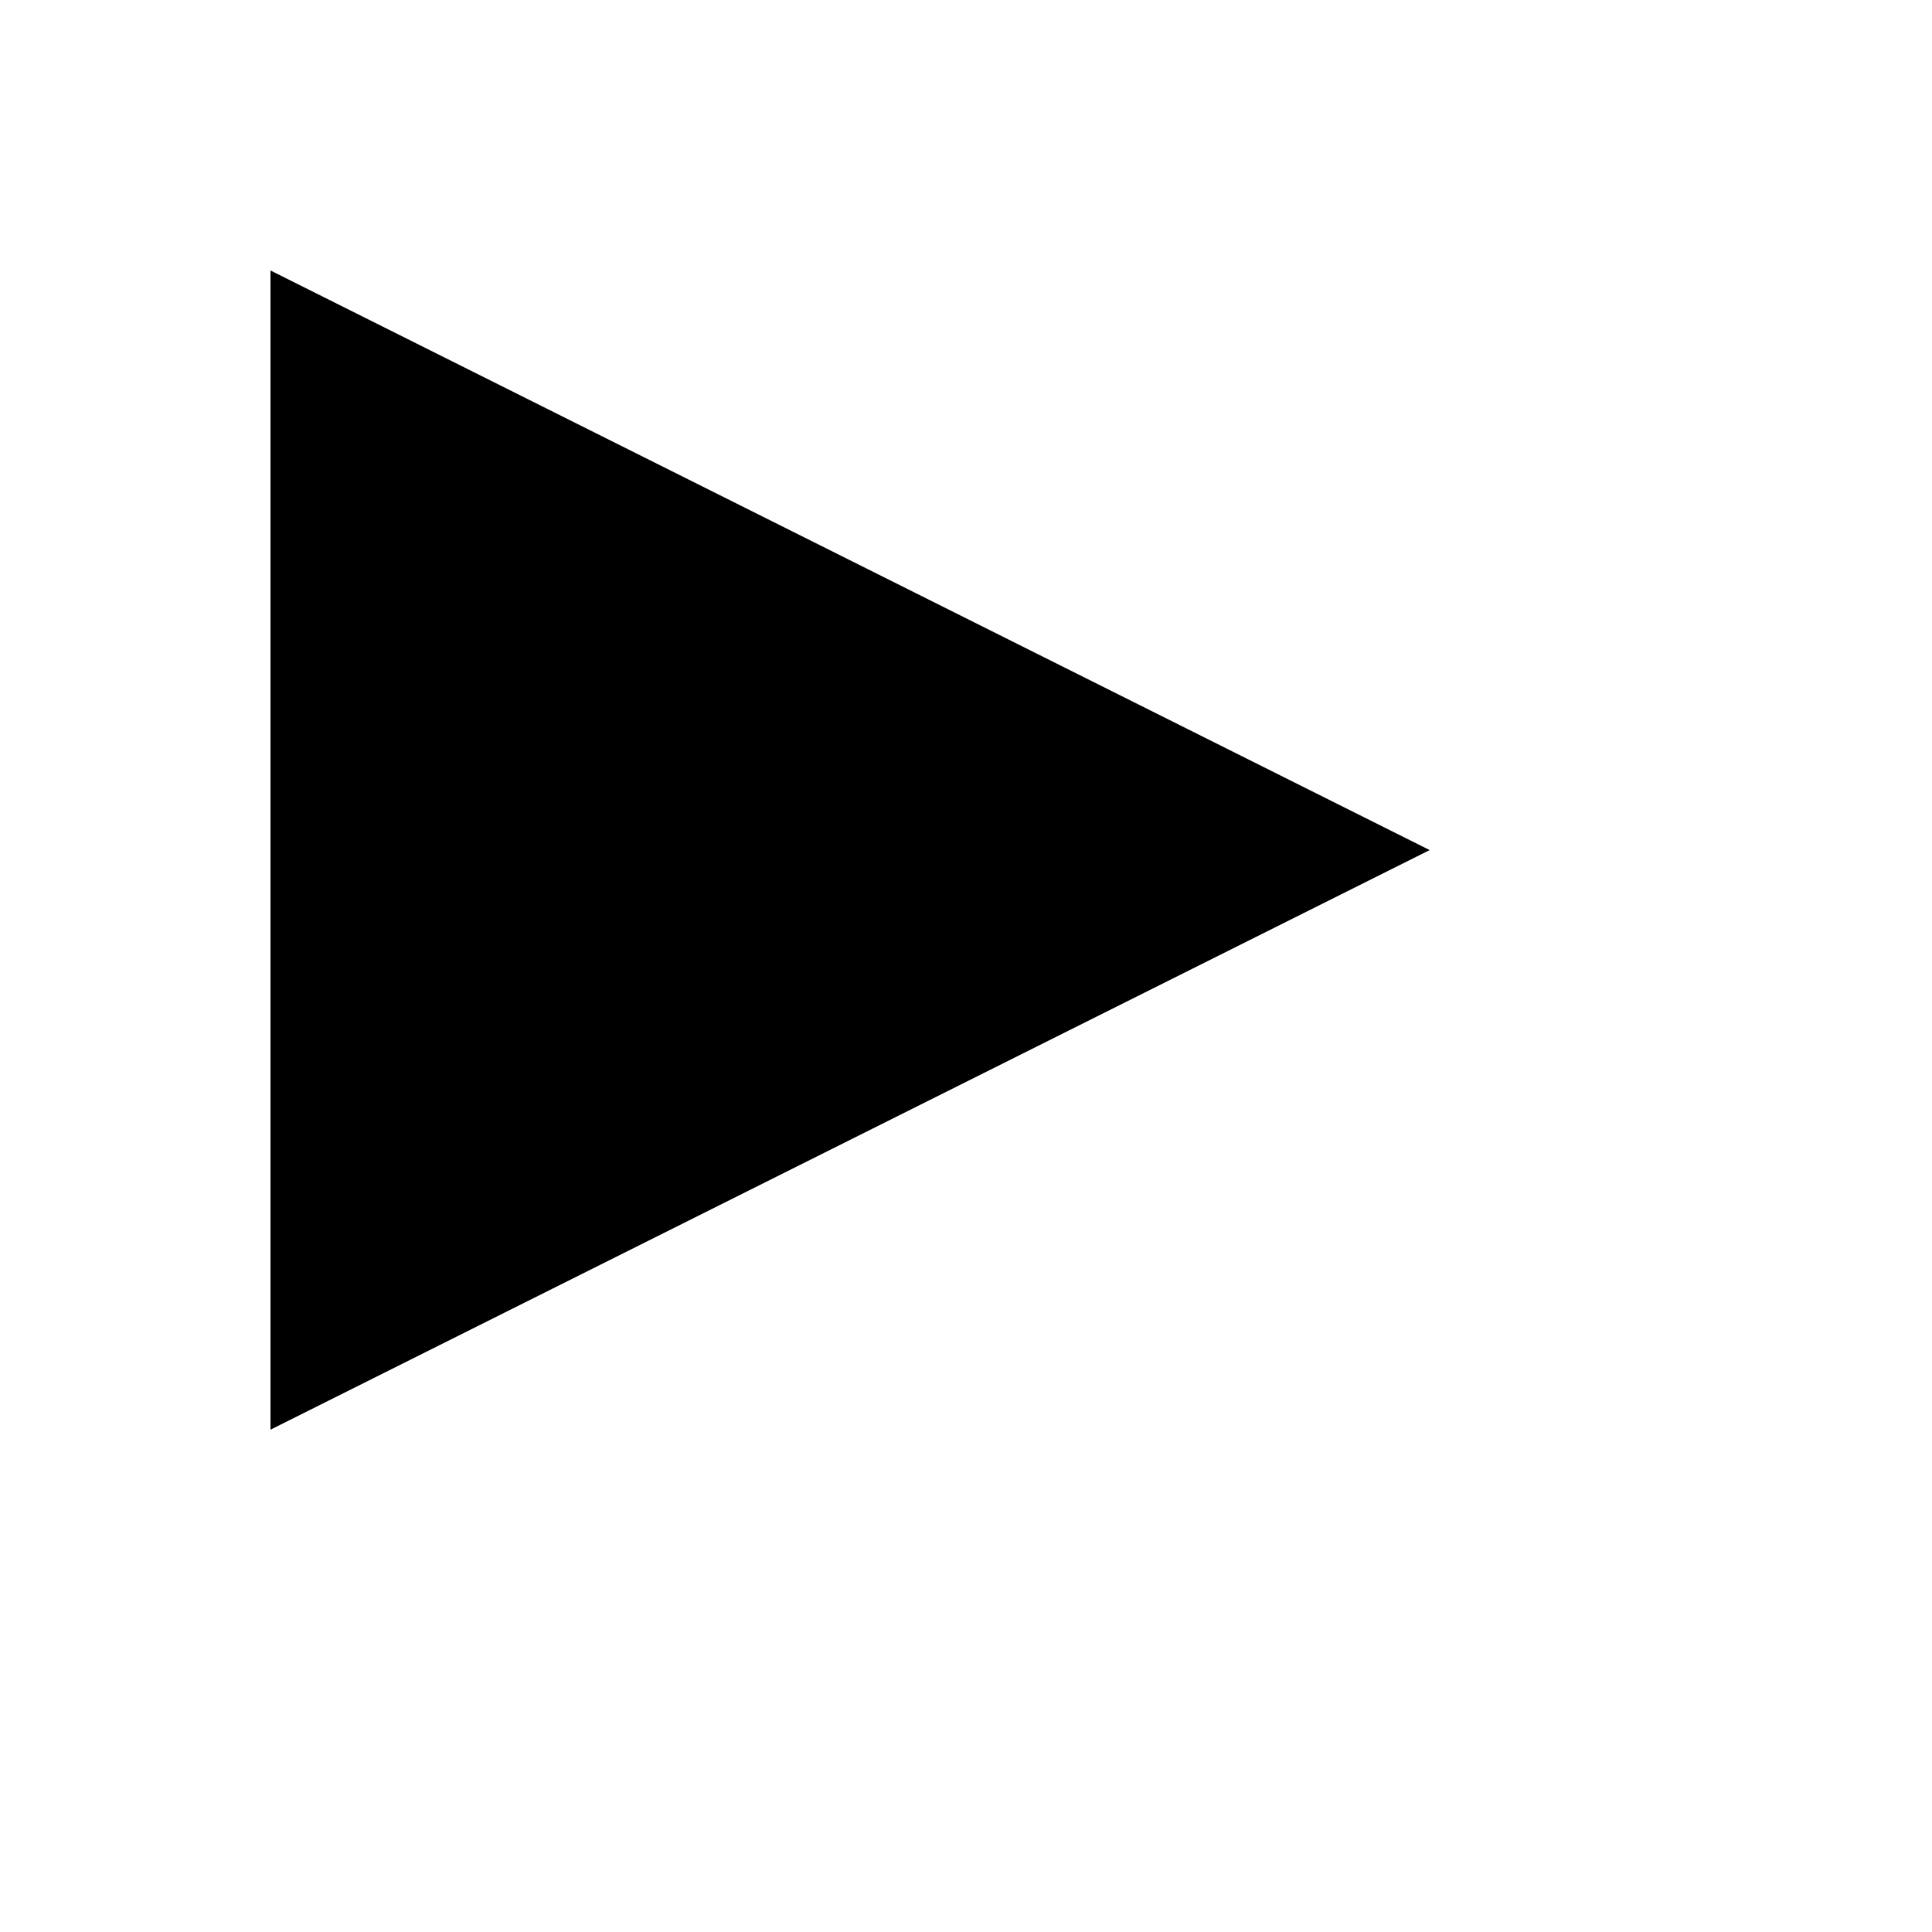 <svg xmlns="http://www.w3.org/2000/svg" version="1.1" xmlns:xlink="http://www.w3.org/1999/xlink" width="100%" height="100%" id="svgWorkerArea" viewBox="-25 -25 625 625" xmlns:idraw="https://idraw.muisca.co" style="background: white;"><defs id="defsdoc"><pattern id="patternBool" x="0" y="0" width="10" height="10" patternUnits="userSpaceOnUse" patternTransform="rotate(35)"><circle cx="5" cy="5" r="4" style="stroke: none;fill: #ff000070;"></circle></pattern></defs><g id="fileImp-30391378" class="cosito"><path id="pathImp-101310801" class="grouped" d="M62.5 62.5C62.5 62.5 437.5 250 437.5 250 437.5 250 62.5 437.5 62.5 437.5 62.5 437.5 62.5 62.5 62.5 62.5"></path></g></svg>